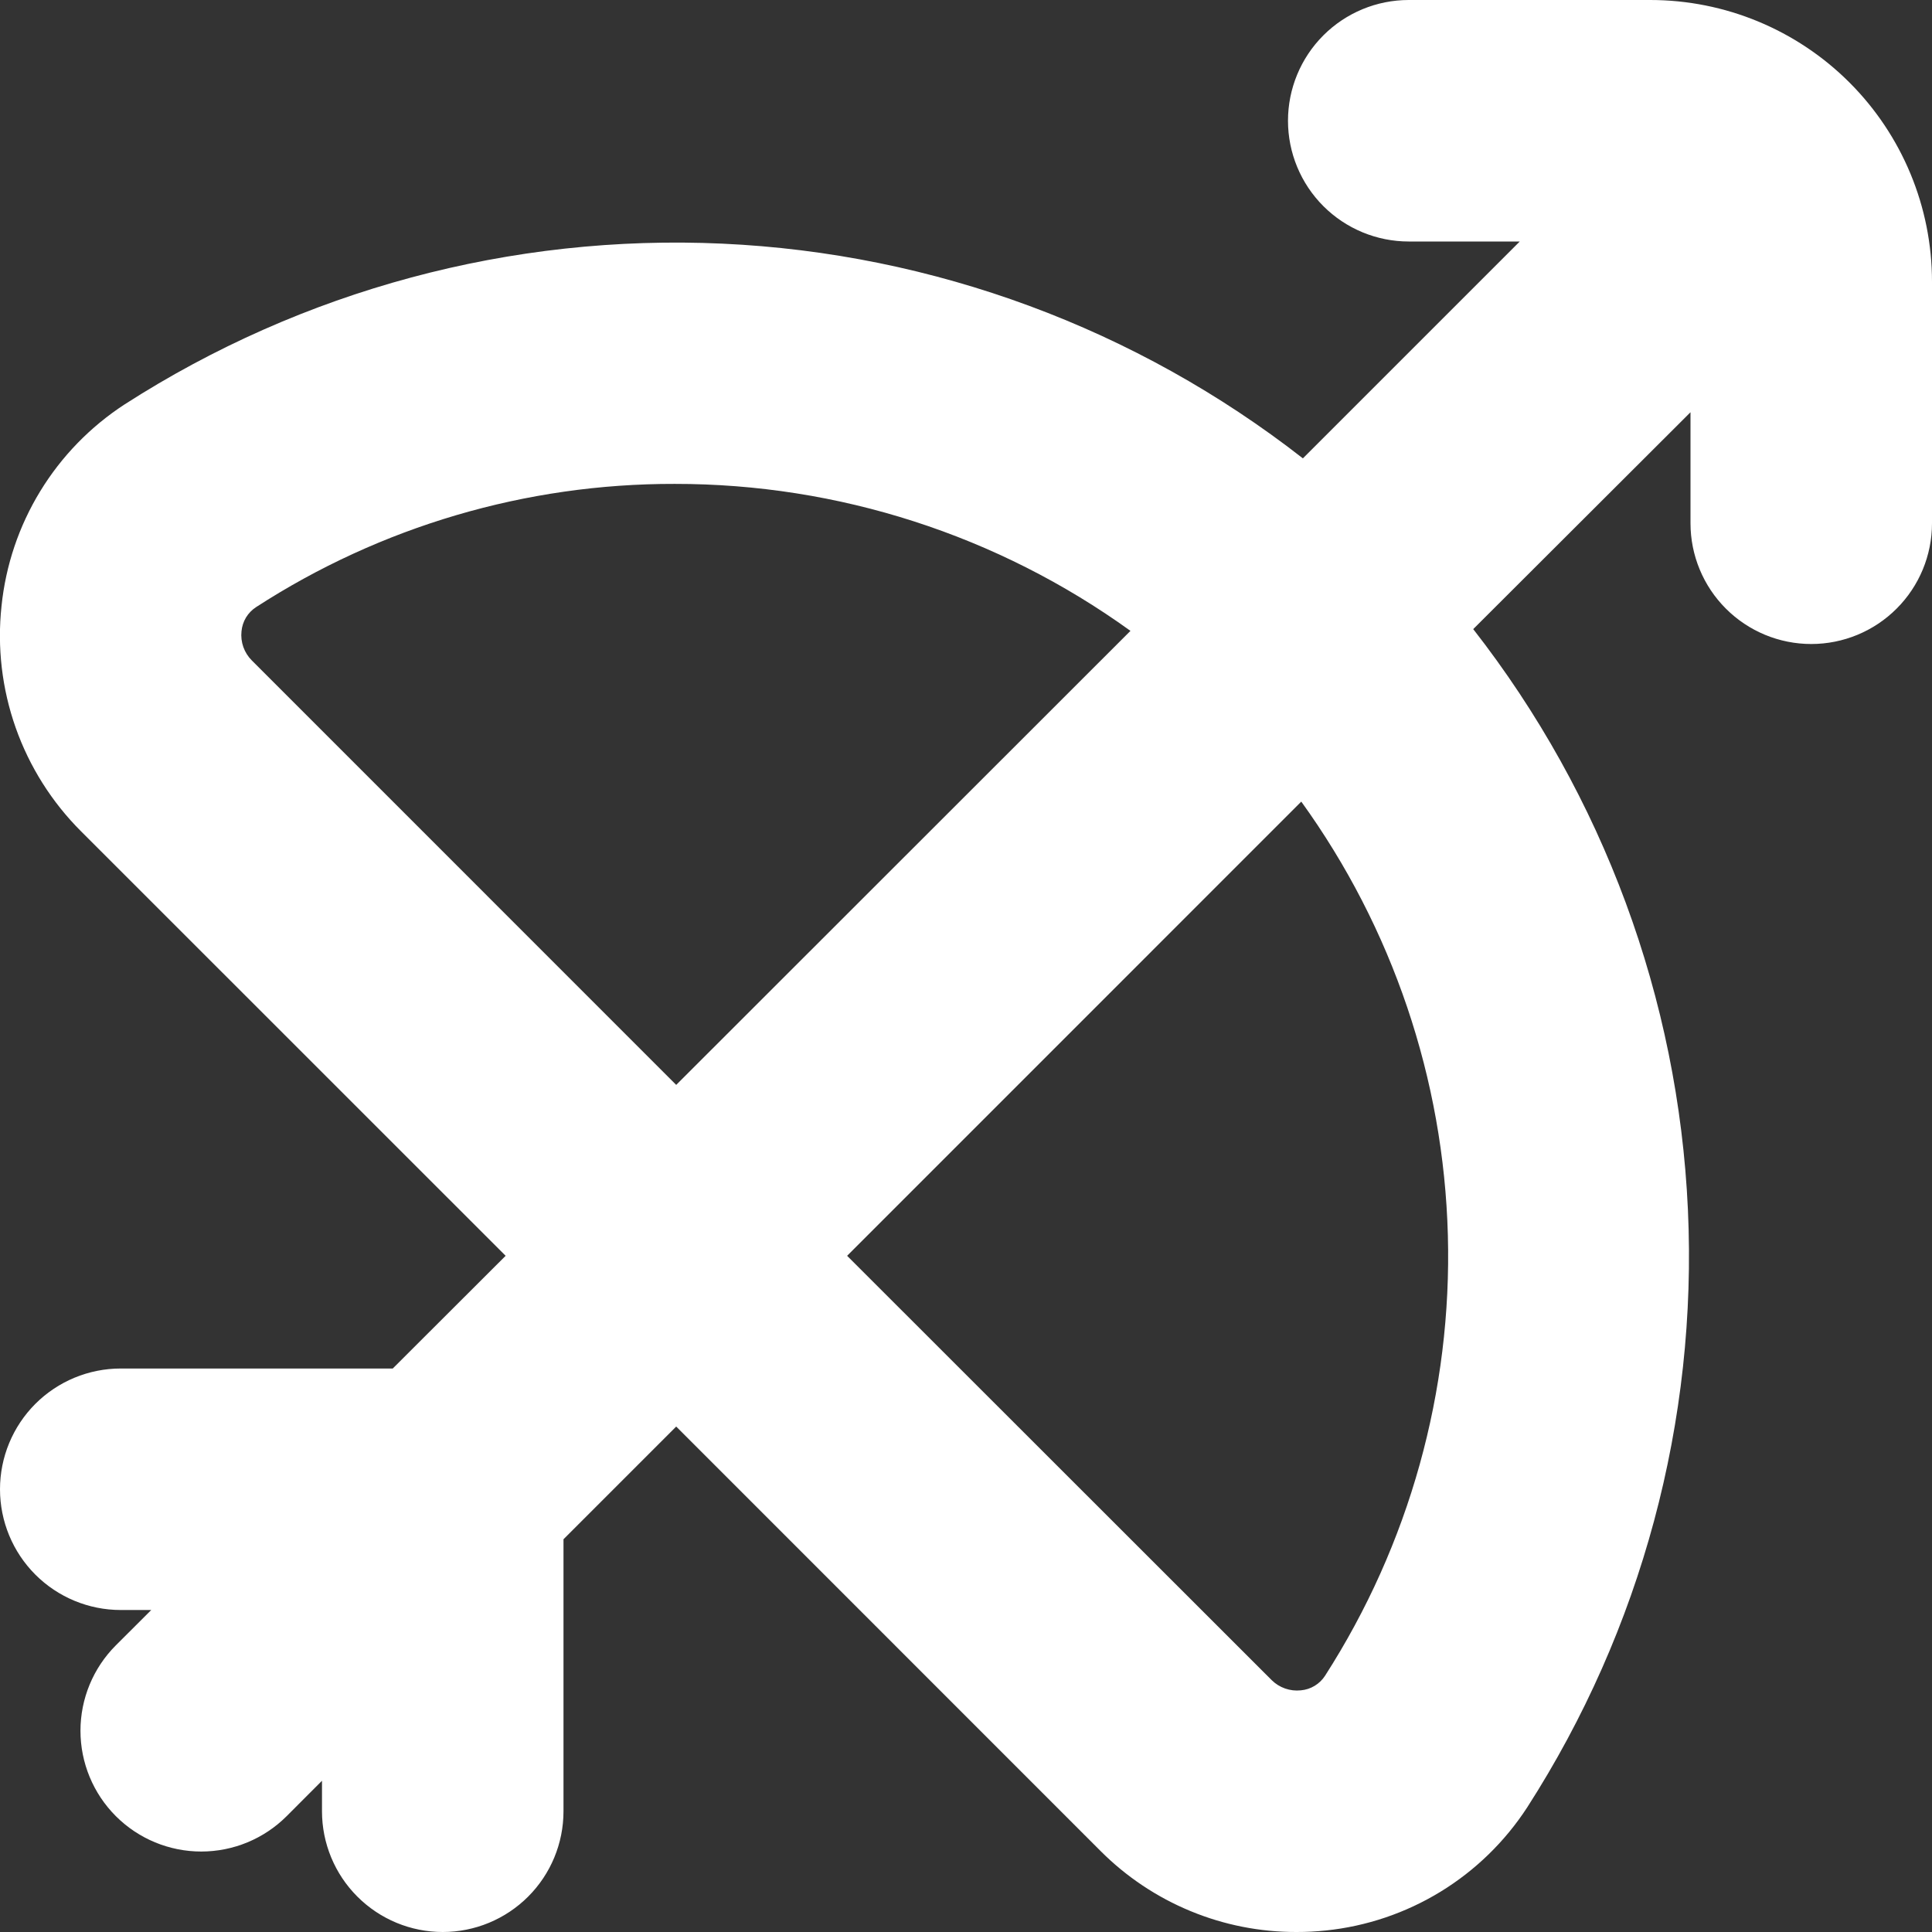 <svg width="80" height="80" viewBox="0 0 80 80" fill="none" xmlns="http://www.w3.org/2000/svg">
<rect x="0" y="0" width="80" height="80" fill="#333333" stroke="none"/>
<g clip-path="url(#clip0_3337_2344)">
<path d="M68.333 0H58.333C57.007 0 55.736 0.527 54.798 1.464C53.86 2.402 53.333 3.674 53.333 5C53.333 6.326 53.86 7.598 54.798 8.536C55.736 9.473 57.007 10 58.333 10H62.93L53.95 18.98C47.053 13.597 38.653 10.489 29.913 10.089C21.173 9.688 12.524 12.013 5.163 16.743C3.744 17.666 2.548 18.895 1.666 20.34C0.783 21.785 0.236 23.409 0.063 25.093C-0.121 26.797 0.08 28.52 0.65 30.135C1.221 31.75 2.147 33.217 3.36 34.427L20.937 52L16.263 56.667H5C3.674 56.667 2.402 57.194 1.464 58.131C0.527 59.069 1.28658e-05 60.341 1.28658e-05 61.667C1.28658e-05 62.993 0.527 64.264 1.464 65.202C2.402 66.14 3.674 66.667 5 66.667H6.263L4.797 68.13C3.859 69.068 3.332 70.34 3.332 71.667C3.332 72.993 3.859 74.265 4.797 75.203C5.735 76.141 7.007 76.668 8.333 76.668C9.66 76.668 10.932 76.141 11.87 75.203L13.333 73.737V75C13.333 76.326 13.86 77.598 14.798 78.535C15.736 79.473 17.007 80 18.333 80C19.659 80 20.931 79.473 21.869 78.535C22.807 77.598 23.333 76.326 23.333 75V63.737L28 59.07L45.573 76.647C46.637 77.713 47.902 78.558 49.294 79.133C50.685 79.709 52.177 80.003 53.683 80C54.092 80.001 54.5 79.979 54.907 79.937C56.588 79.762 58.209 79.213 59.651 78.331C61.093 77.448 62.319 76.254 63.24 74.837C67.969 67.476 70.294 58.827 69.893 50.087C69.493 41.347 66.386 32.947 61.003 26.05L70 17.07V21.667C70 22.993 70.527 24.265 71.465 25.202C72.402 26.14 73.674 26.667 75 26.667C76.326 26.667 77.598 26.14 78.535 25.202C79.473 24.265 80 22.993 80 21.667V11.667C80 8.572 78.771 5.605 76.583 3.417C74.395 1.229 71.427 0 68.333 0ZM10.43 27.35C10.272 27.193 10.152 27.003 10.077 26.794C10.003 26.584 9.976 26.361 10 26.14C10.018 25.939 10.082 25.744 10.186 25.57C10.291 25.397 10.434 25.25 10.603 25.14C15.765 21.797 21.787 20.024 27.937 20.037C34.711 20.03 41.316 22.16 46.81 26.123L28 44.923L10.43 27.35ZM54.867 69.39C54.757 69.56 54.609 69.703 54.436 69.807C54.263 69.912 54.068 69.975 53.867 69.993C53.646 70.017 53.423 69.991 53.214 69.918C53.005 69.845 52.814 69.726 52.657 69.57L35.077 52L53.883 33.193C57.663 38.43 59.778 44.684 59.953 51.14C60.129 57.596 58.356 63.956 54.867 69.39Z" fill="white"/>
</g>
<defs>
<clipPath id="clip0_3337_2344">
<rect width="80" height="80" fill="white"/>
</clipPath>
</defs>
</svg>
